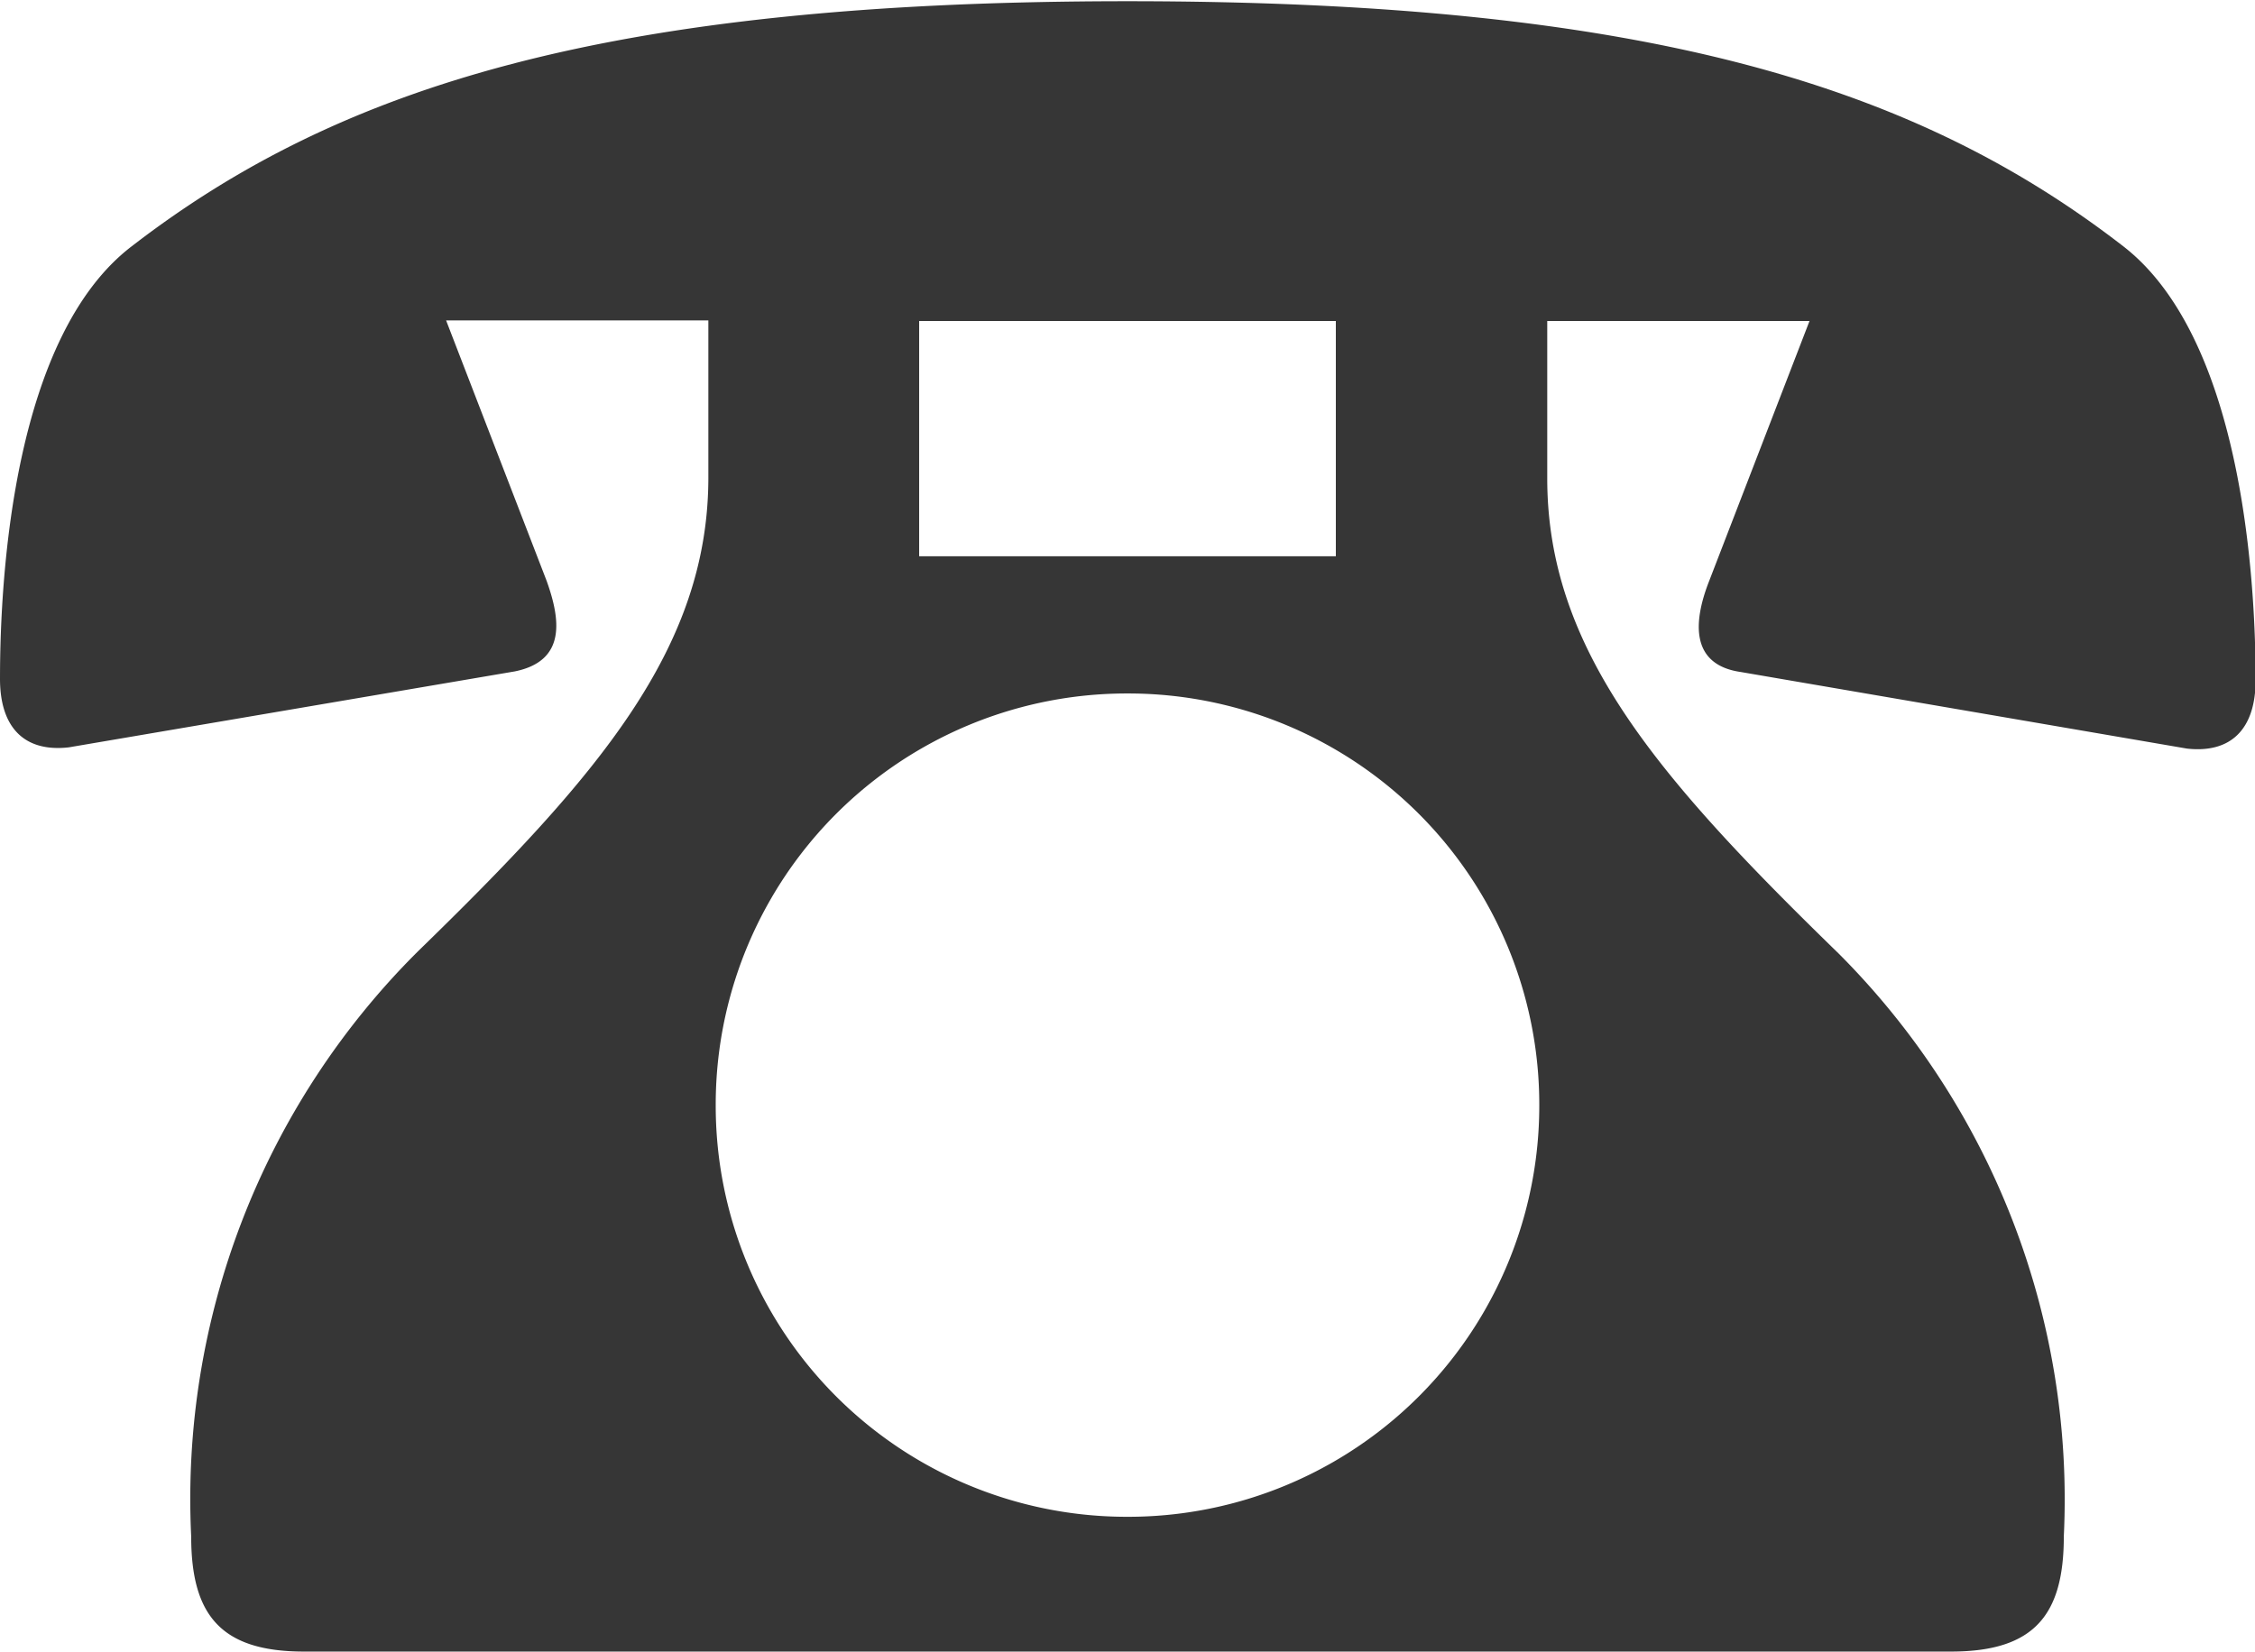 <svg xmlns="http://www.w3.org/2000/svg" width="14.72" height="10.784" viewBox="0 0 14.72 10.784">
  <path id="パス_46411" data-name="パス 46411" d="M4.208-7.424l-.656-1.7H5.264V-8.1c0,1.12-.72,1.952-1.9,3.1A5.042,5.042,0,0,0,1.888-1.184c0,.512.192.752.736.752H13.376c.544,0,.736-.24.736-.752A5.042,5.042,0,0,0,12.64-4.992c-1.184-1.152-1.9-1.984-1.9-3.1V-9.12h1.712l-.656,1.7c-.1.256-.128.544.208.592l2.912.5c.288.032.448-.128.448-.448,0-.7-.1-2.24-.864-2.832-1.344-1.04-3.1-1.6-6.5-1.6s-5.152.56-6.5,1.6C.736-9.024.64-7.488.64-6.784c0,.32.16.48.448.448L4-6.832C4.336-6.9,4.3-7.168,4.208-7.424ZM6.64-9.12H9.36v1.536H6.64ZM8-1.312A2.684,2.684,0,0,1,5.312-4,2.684,2.684,0,0,1,8-6.688,2.684,2.684,0,0,1,10.688-4,2.684,2.684,0,0,1,8-1.312Z" transform="translate(-0.64 11.216)" fill="#363636"/>
</svg>
